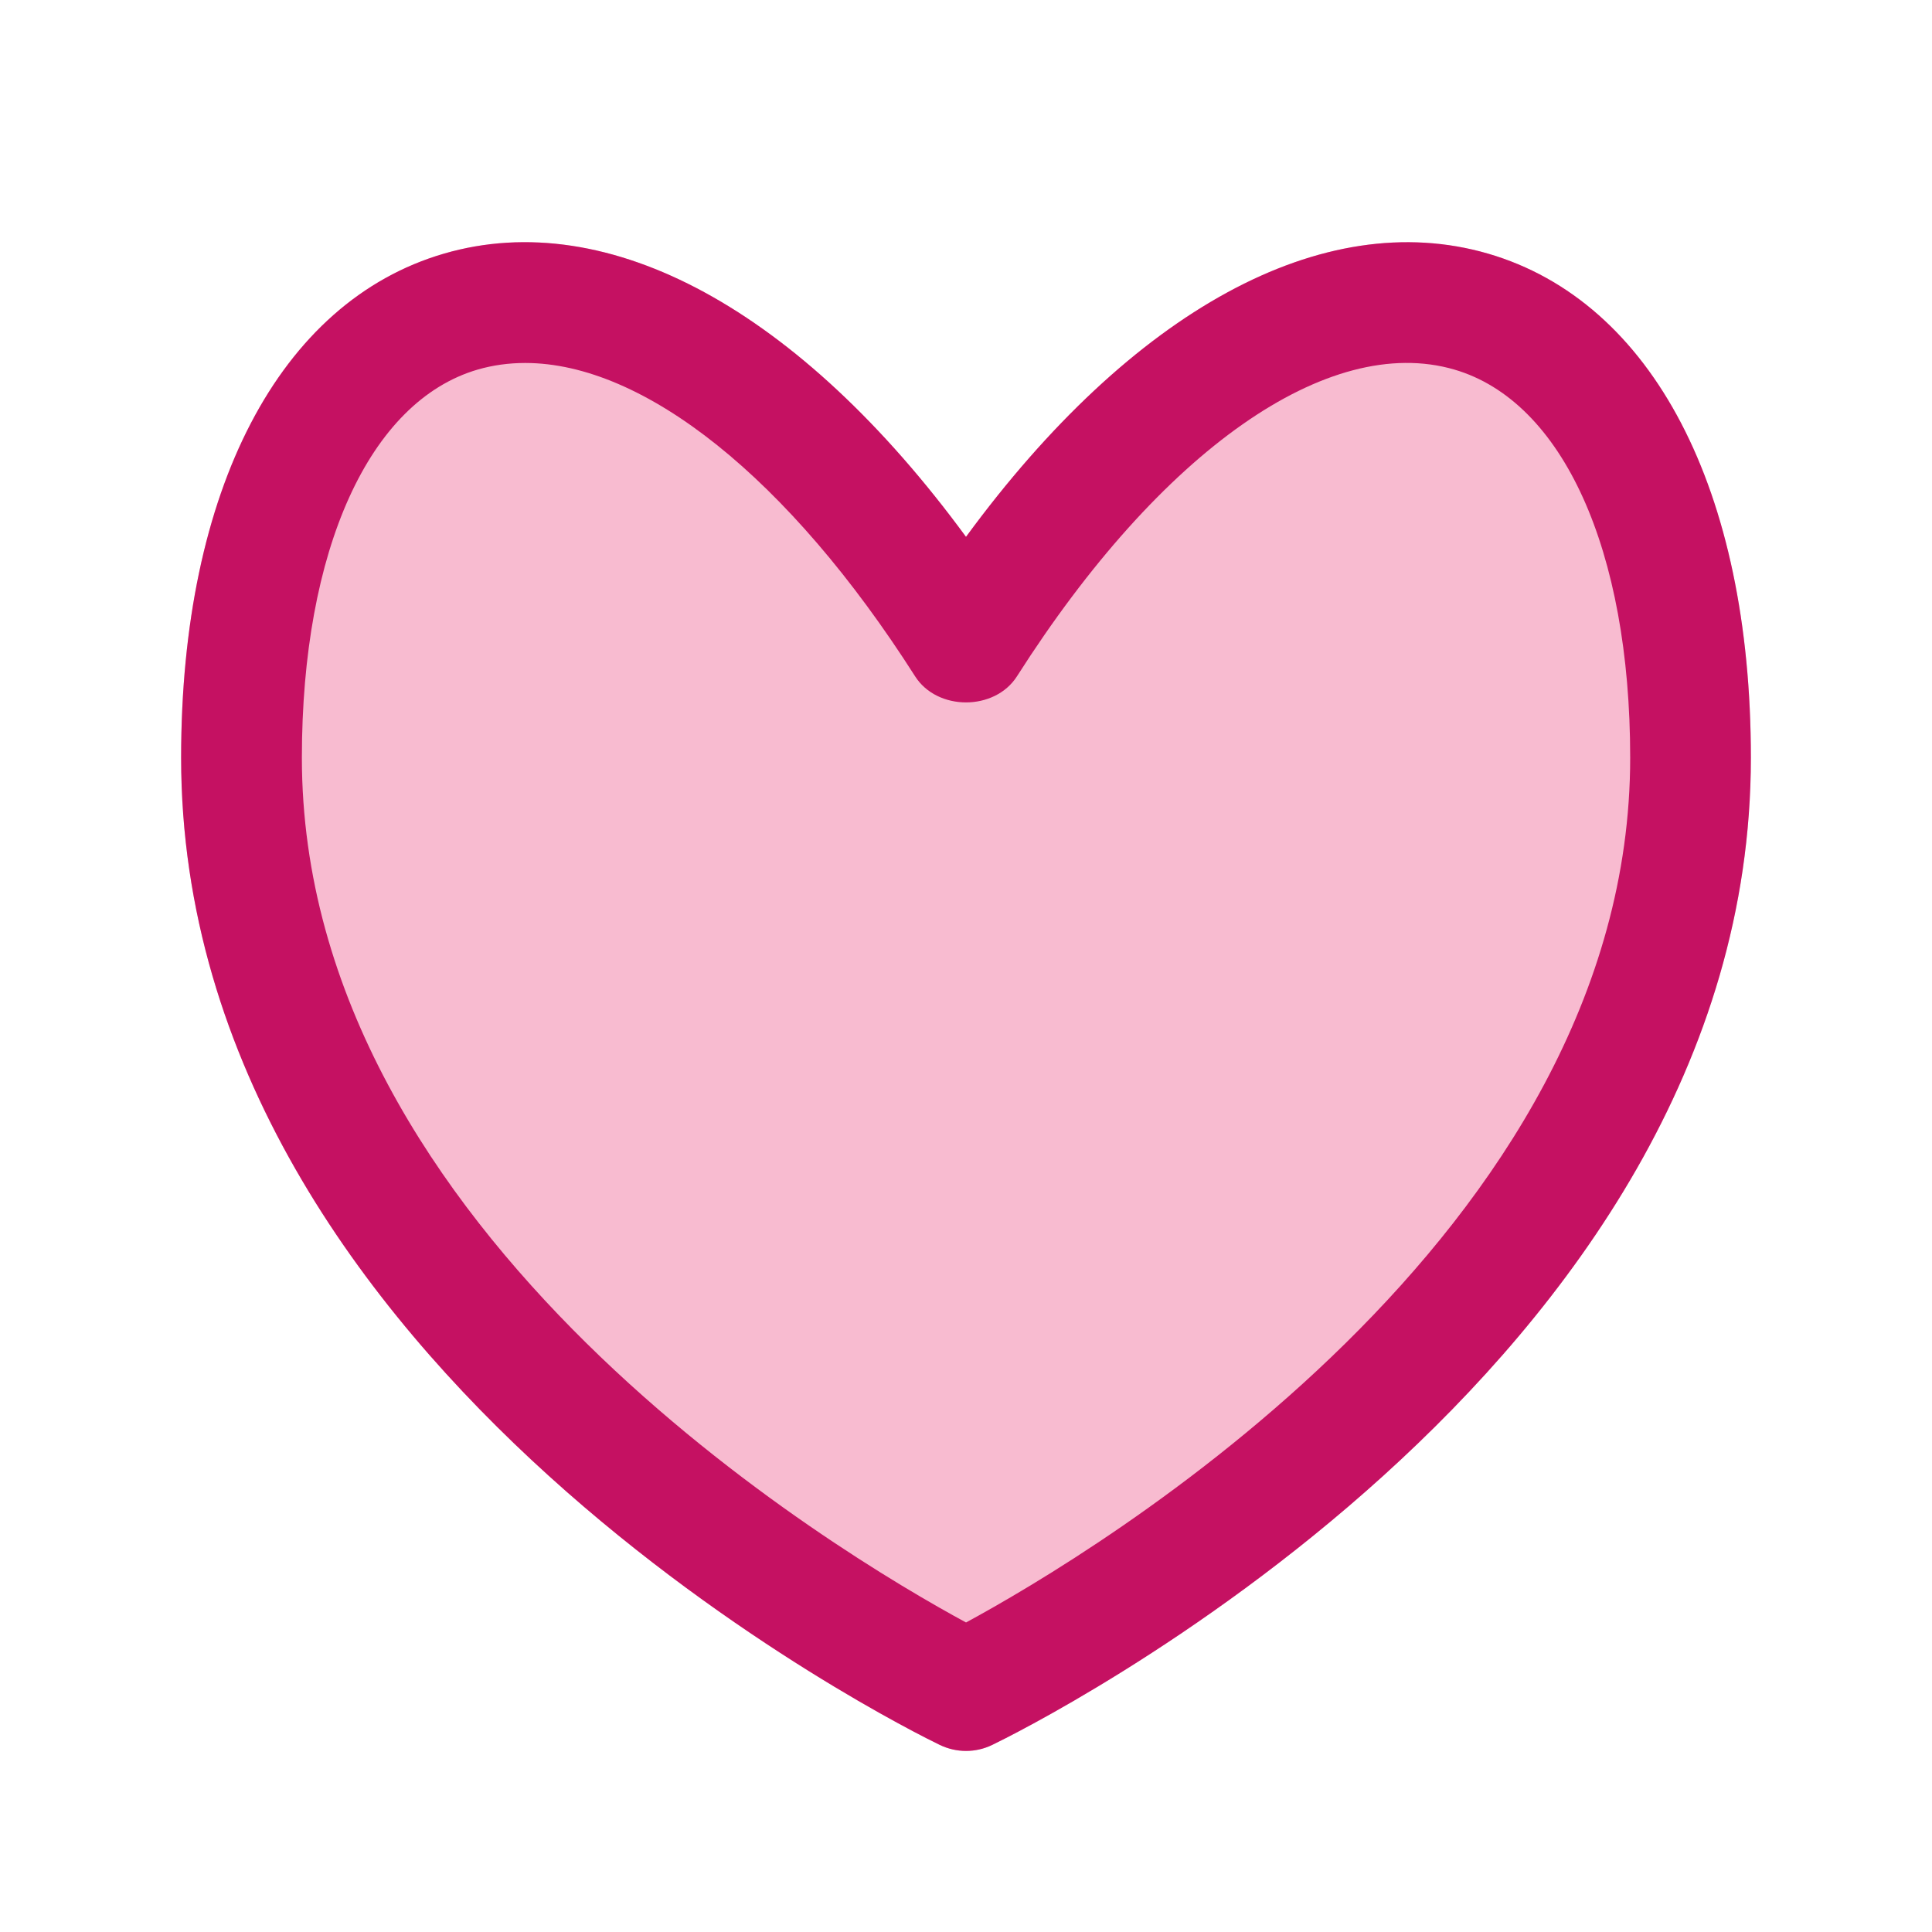 <?xml version="1.0" ?><svg height="32" viewBox="0 0 32 32" width="32" xmlns="http://www.w3.org/2000/svg"><g data-name="Layer 2" id="b"><path d="M24.647,4.201c-2.735-.796-5.901,.946-8.647,4.691-2.747-3.746-5.915-5.488-8.647-4.691-2.726,.795-4.353,3.916-4.353,8.349,0,10.167,12.052,16.103,12.565,16.351,.137,.066,.286,.1,.435,.1s.297-.033,.435-.1c.513-.248,12.565-6.184,12.565-16.351,0-4.433-1.627-7.554-4.353-8.349Z" fill="#f8bbd0"/></g><g data-name="Layer 3" id="c"><path d="M24.647,4.201c-2.735-.796-5.901,.946-8.647,4.691-2.747-3.746-5.915-5.488-8.647-4.691-2.726,.795-4.353,3.916-4.353,8.349,0,10.167,12.052,16.103,12.565,16.351,.137,.066,.286,.1,.435,.1s.297-.033,.435-.1c.513-.248,12.565-6.184,12.565-16.351,0-4.433-1.627-7.554-4.353-8.349Zm-8.647,22.672c-2.092-1.133-11-6.422-11-14.323,0-3.442,1.116-5.905,2.913-6.429,.252-.073,.515-.109,.786-.109,1.965,0,4.363,1.902,6.458,5.19,.367,.576,1.319,.576,1.687,0,2.384-3.742,5.158-5.689,7.244-5.081,1.796,.524,2.913,2.987,2.913,6.429,0,7.9-8.908,13.189-11,14.323Z" fill="#c51162"/></g></svg>